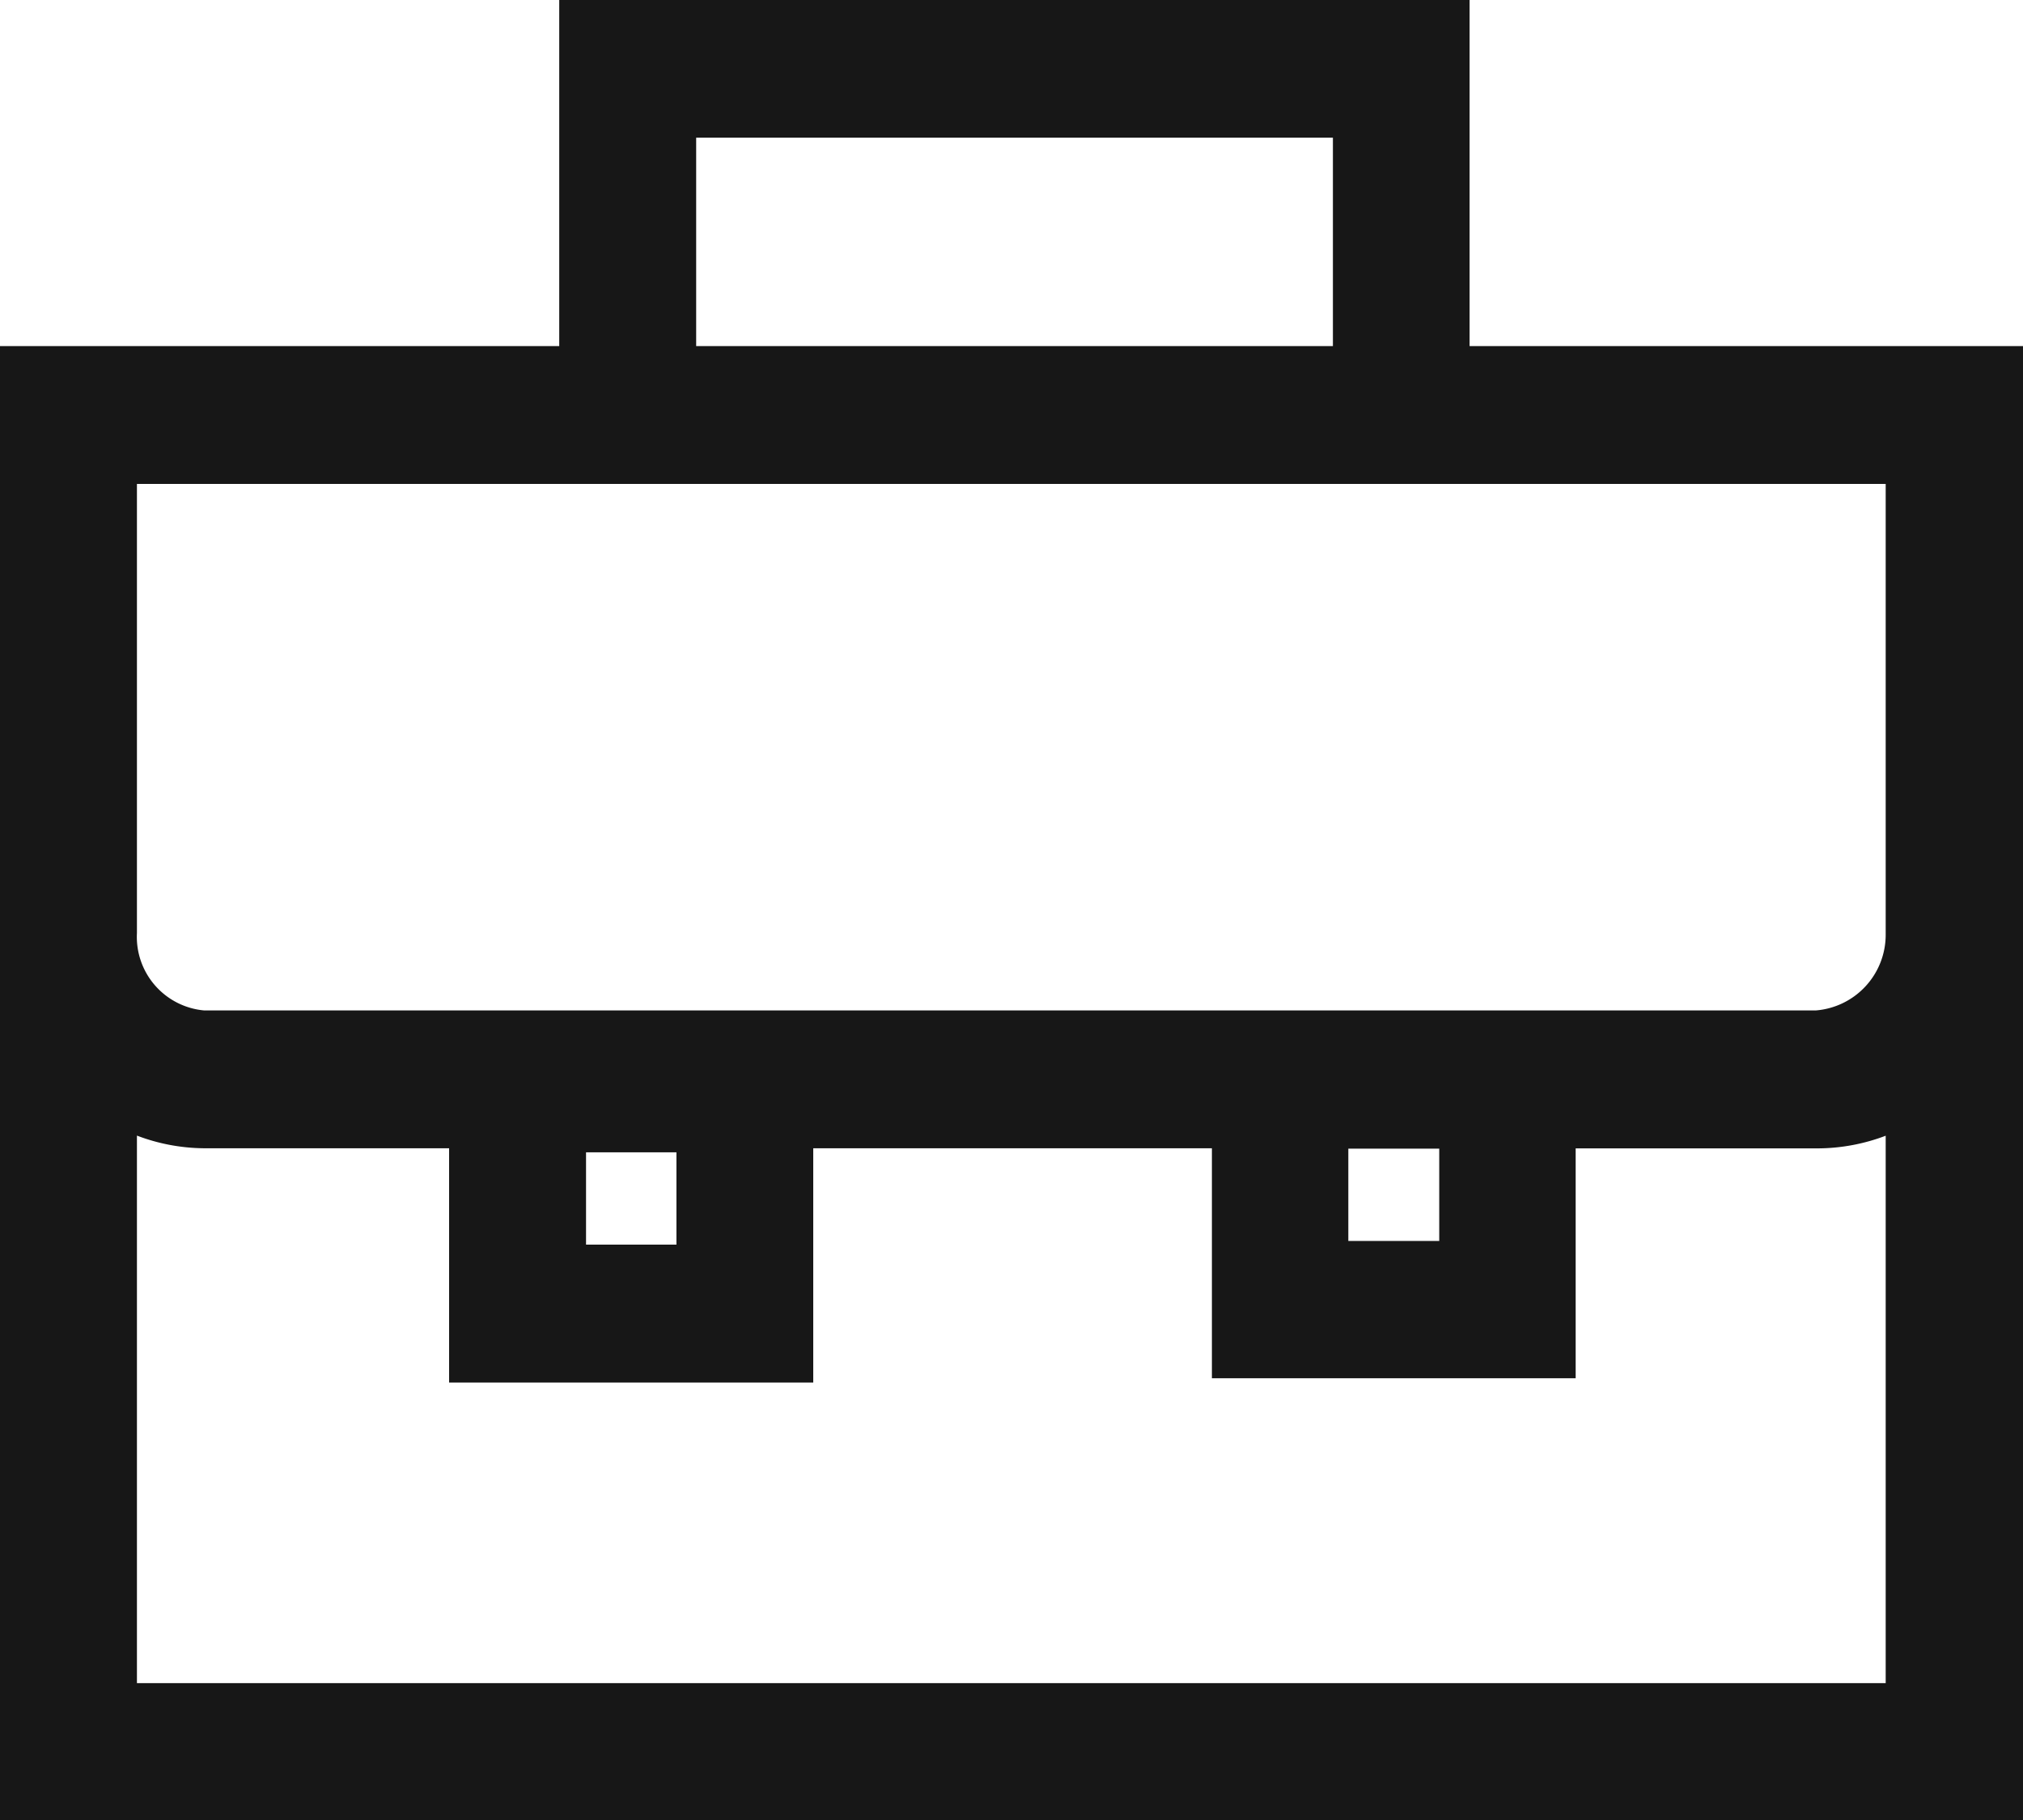 <svg id="icon-pictogram-accessories-case-dark" xmlns="http://www.w3.org/2000/svg" width="16" height="14.396" viewBox="0 0 16 14.396">
  <g id="lenovo_case-16px" transform="translate(0.175 -0.731)">
    <path id="Trazado_39310" data-name="Trazado 39310" d="M0,14.4V2.737H4.423V0h7.2V2.737H16V7.245h0l0,.174V14.4Zm1.083-1.089H14.914V8.982a1.529,1.529,0,0,1-.538.1H12.462V10.9H9.585V9.081H6.432v1.853H3.552V9.081H1.607a1.521,1.521,0,0,1-.524-.1ZM4.635,9.843H5.35v-.73H4.635Zm6.029-.029h.719V9.084h-.719ZM1.614,7.991H14.362a.6.6,0,0,0,.552-.6V3.827H1.083V7.379A.584.584,0,0,0,1.614,7.991Zm8.928-5.254V1.089H5.506V2.737Z" transform="translate(-0.175 0.731)" fill="#171717"/>
  </g>
</svg>
